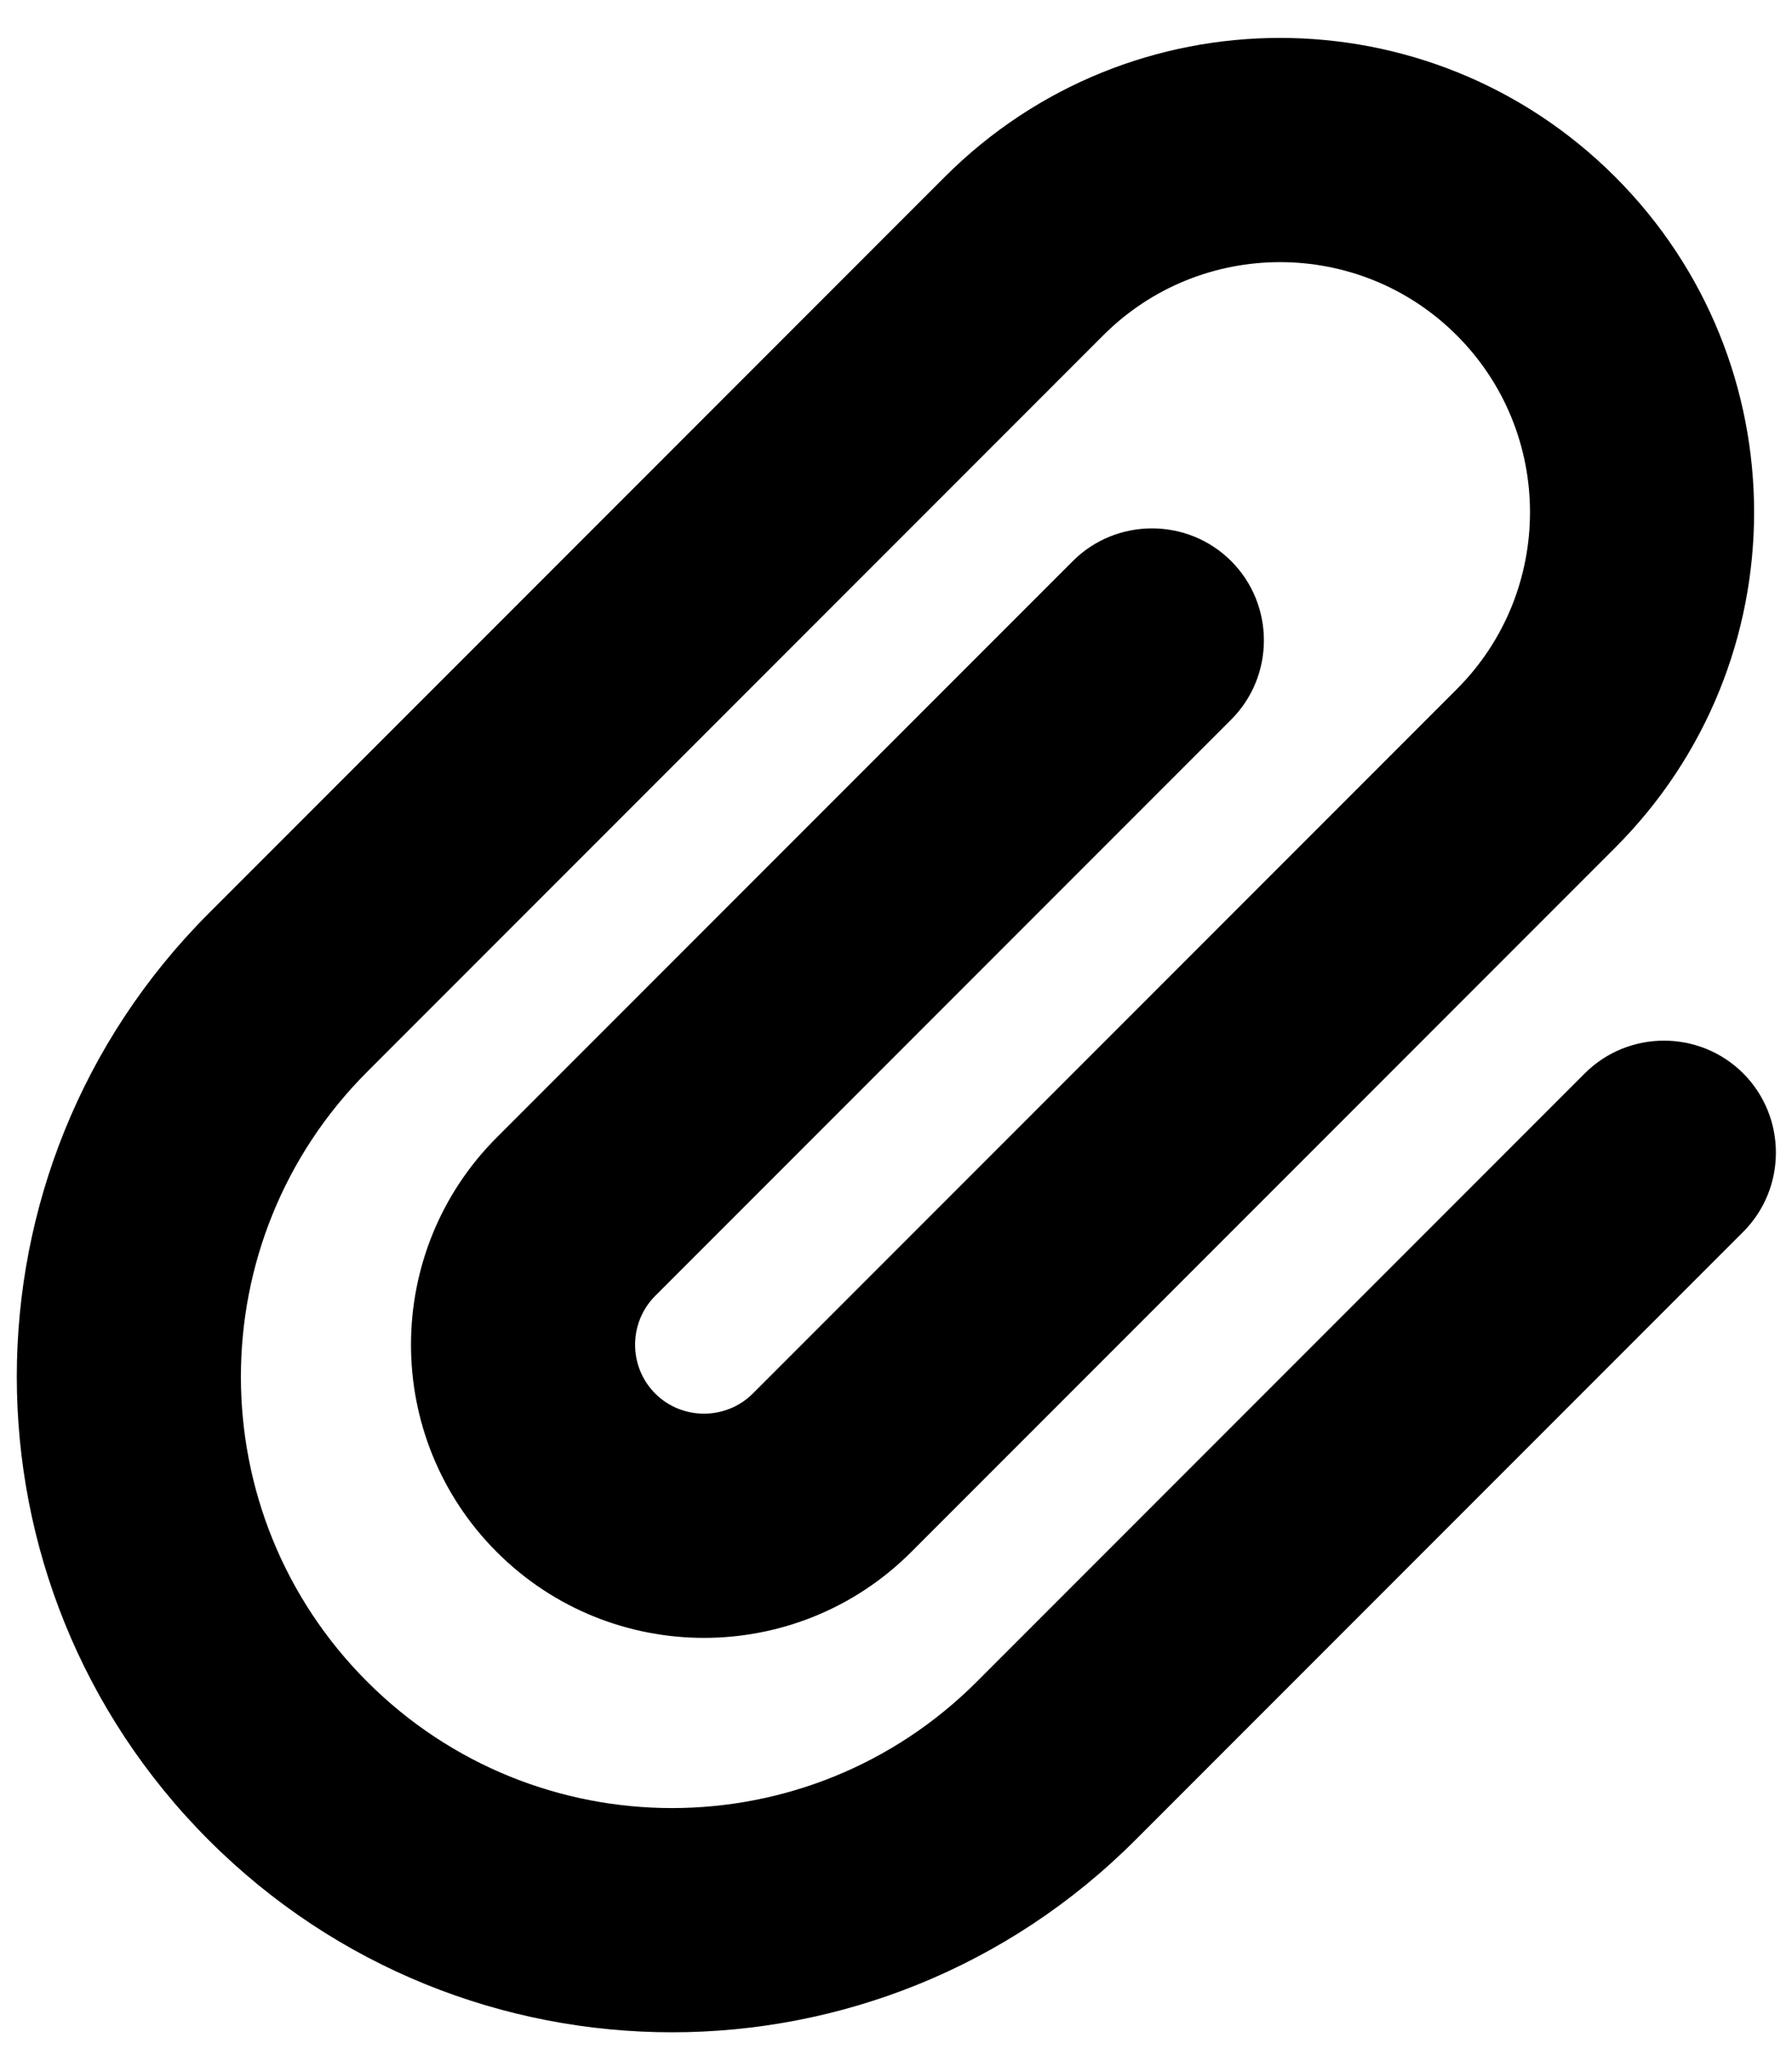 <svg xmlns="http://www.w3.org/2000/svg" viewBox="0 0 448 512"><!--! Font Awesome Pro 6.6.0 by @fontawesome - https://fontawesome.com License - https://fontawesome.com/license (Commercial License) Copyright 2024 Fonticons, Inc. --><path d="M364.2 83.8c-24.4-24.4-64-24.4-88.4 0l-184 184c-42.1 42.1-42.1 110.3 0 152.4s110.3 42.1 152.4 0l152-152c10.9-10.9 28.7-10.9 39.6 0s10.9 28.7 0 39.6l-152 152c-64 64-167.6 64-231.6 0s-64-167.6 0-231.6l184-184c46.3-46.3 121.3-46.3 167.6 0s46.3 121.3 0 167.6l-176 176c-28.6 28.6-75 28.6-103.6 0s-28.6-75 0-103.6l144-144c10.9-10.9 28.7-10.9 39.6 0s10.9 28.7 0 39.6l-144 144c-6.7 6.7-6.7 17.7 0 24.4s17.7 6.7 24.4 0l176-176c24.4-24.4 24.4-64 0-88.4z"/></svg>